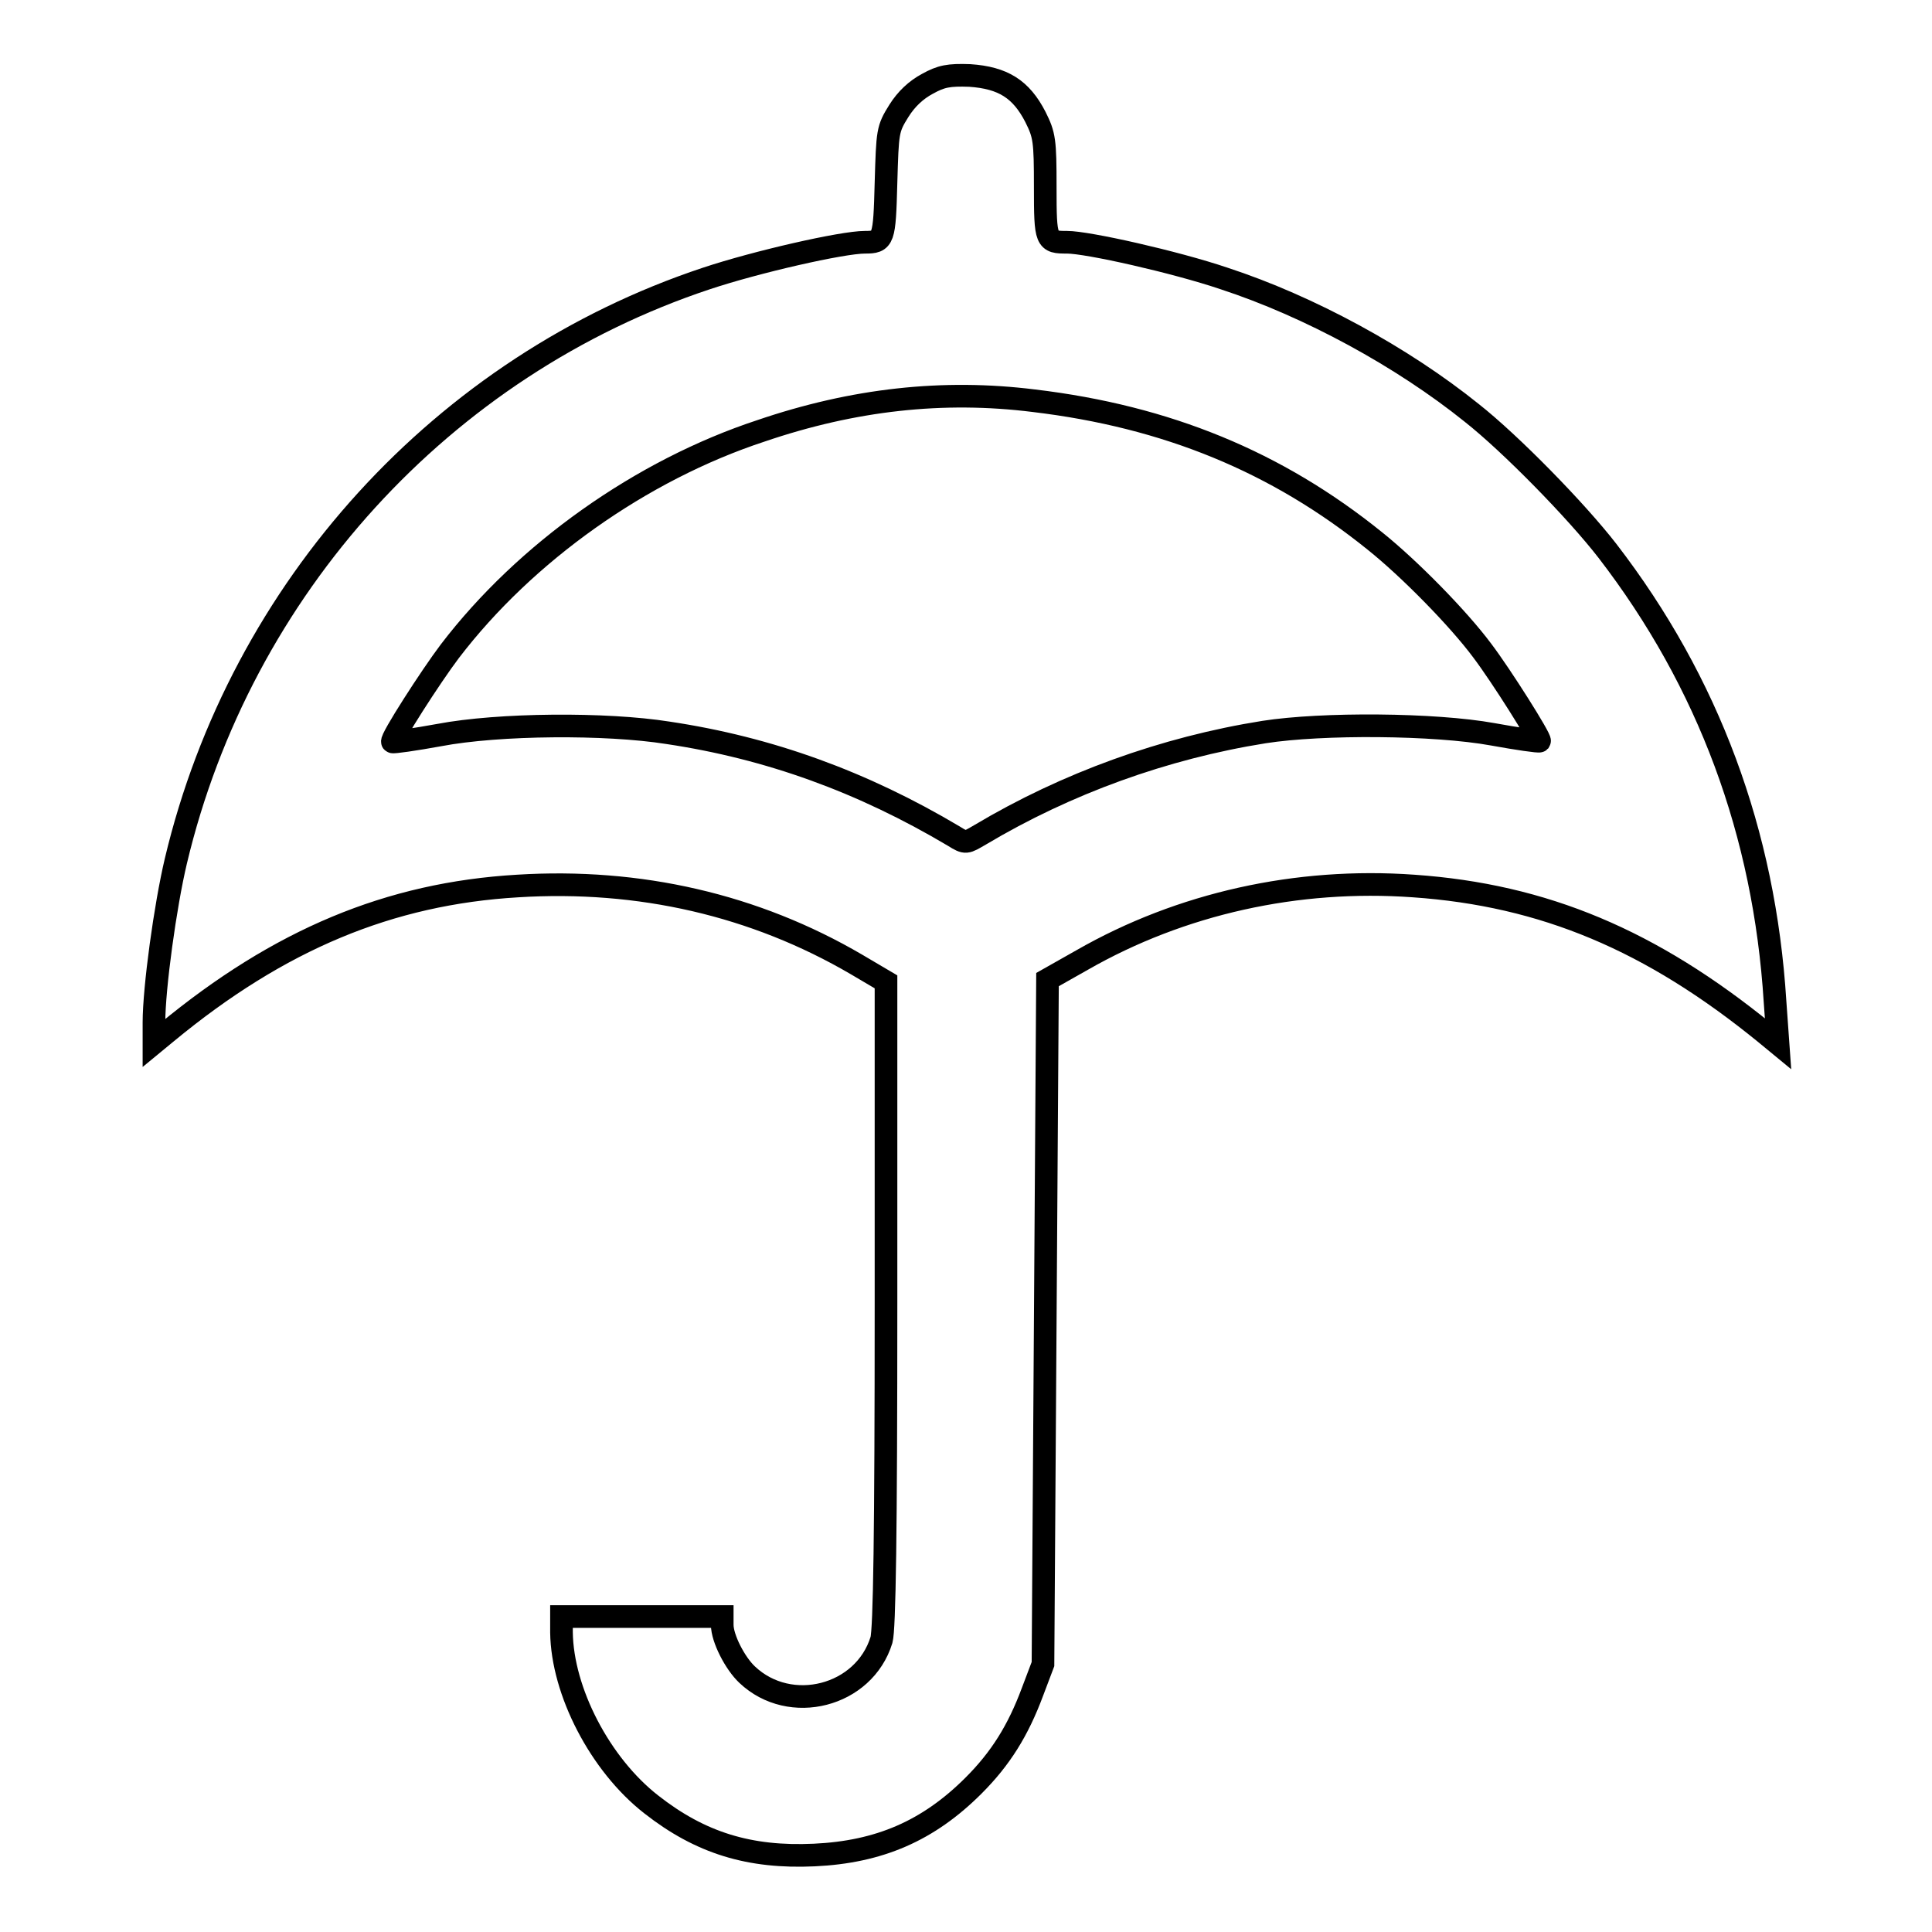 <?xml version="1.0" encoding="utf-8"?>
<!-- Svg Vector Icons : http://www.onlinewebfonts.com/icon -->
<!DOCTYPE svg PUBLIC "-//W3C//DTD SVG 1.1//EN" "http://www.w3.org/Graphics/SVG/1.1/DTD/svg11.dtd">
<svg version="1.1" xmlns="http://www.w3.org/2000/svg" xmlns:xlink="http://www.w3.org/1999/xlink" x="0px" y="0px" viewBox="0 0 256 256" enable-background="new 0 0 256 256" xml:space="preserve">
<g><g><g><path stroke-width="3" fill-opacity="0" stroke="#000000"  d="M122.9,11.1c-1.5,0.8-2.8,2-3.8,3.6c-1.5,2.4-1.5,2.7-1.7,9.5c-0.2,7.6-0.3,7.9-2.8,7.9c-3,0-14.4,2.6-21,4.8c-34.9,11.6-61.7,41-70.3,77.2c-1.4,5.9-2.9,16.8-2.9,21.4v2.7l1.7-1.4c14.9-12.3,29.5-18.4,46.5-19.4c16.1-1,31.4,2.5,44.9,10.4l3.9,2.3v42.6c0,30.5-0.2,43.2-0.6,44.6c-2.3,7.5-12.1,10-17.8,4.6c-1.6-1.5-3.3-4.8-3.3-6.6v-1.1H85H74.4v2.1c0.1,7.8,5.1,17.5,11.9,22.8c6.5,5.1,13,7.1,21.6,6.7c8.6-0.4,15.1-3.2,21.1-9.2c3.6-3.6,5.9-7.3,7.8-12.4l1.4-3.7l0.3-45.3l0.3-45.4l4.6-2.6c13.1-7.5,28.5-10.9,43.9-9.8c17.3,1.2,31.5,7.2,46.6,19.5l1.7,1.4l-0.4-5.6c-1.4-22.3-8.8-42.3-22.2-59.7c-4.1-5.3-12.8-14.2-18-18.3c-9.2-7.4-21.5-14.1-32.8-17.8c-6.5-2.2-18.1-4.8-20.8-4.8c-2.8,0-2.9-0.1-2.9-7.3c0-6.2-0.1-6.9-1.3-9.3c-1.9-3.7-4.3-5.2-8.7-5.5C125.7,9.9,124.7,10.1,122.9,11.1z M137,53.1c17.6,2.1,32.2,8.1,45.2,18.6c4.5,3.6,11,10.2,14.2,14.5c2.5,3.3,7.8,11.7,7.6,12c-0.1,0.1-2.9-0.3-6.2-0.9c-7.7-1.4-22.6-1.5-30.3-0.3c-13.2,2.1-26.2,6.8-37.6,13.6c-1.9,1.1-1.9,1.2-3.5,0.2c-12.1-7.2-24.5-11.7-37.9-13.7c-8.2-1.3-22.4-1.2-30.3,0.3c-3.3,0.6-6.1,1-6.2,0.9c-0.3-0.3,5.1-8.7,7.6-12c10-13.1,25.4-24,41.2-29.2C113.1,52.9,125,51.6,137,53.1z"/></g></g></g>
</svg>